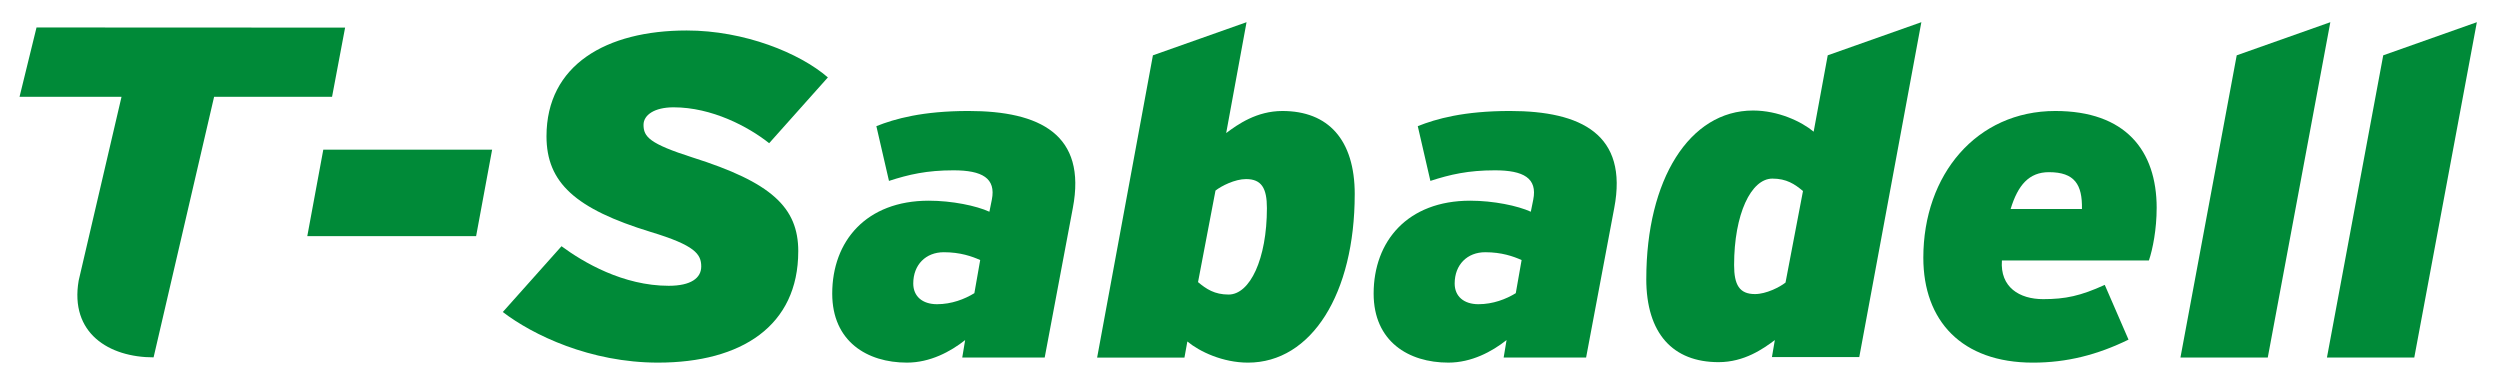 <svg xmlns="http://www.w3.org/2000/svg" id="Capa_1" data-name="Capa 1" viewBox="0 0 1944 296.5"><defs><style>      .cls-1 {        fill: #008a38;      }    </style></defs><path class="cls-1" d="M258.22,75.25h-91.73l-47.06,202.63c-34.67,0-65.32-18.79-58.25-59.74l33.32-142.89H15.2l13.2-53.89,239.95.11-10.14,53.78Z"></path><polygon class="cls-1" points="370.23 183.6 238.95 183.6 251.4 116.36 382.68 116.36 370.23 183.6"></polygon><path class="cls-1" d="M620.72,195.41c0,57.95-44.13,86.56-109.02,86.56-52.81,0-97.33-21.46-120.72-39.35l45.65-51.15c16.97,12.51,47.91,30.76,83.37,30.76,17.36,0,25.28-6.07,25.28-15.02,0-9.66-4.91-16.45-39.23-26.83-58.47-17.89-81.1-38.27-81.1-74.4,0-55.45,46.4-82.27,109.02-82.27,44.89,0,87.89,17.52,109.78,36.49l-45.65,51.15c-16.23-12.88-44.52-27.9-74.31-27.9-15.09,0-23.39,6.08-23.39,13.59,0,9.31,4.53,14.67,38.1,25.4,61.11,19.32,82.23,38.64,82.23,72.98"></path><path class="cls-1" d="M757.67,227.96l4.53-25.75c-6.42-2.87-15.47-6.08-28.29-6.08-13.95,0-23.76,9.66-23.76,24.33,0,10.01,7.16,16.09,18.48,16.09s21.5-3.94,29.05-8.59M812.37,278.04h-64.13l2.26-13.6c-11.32,8.95-27.16,17.53-45.27,17.53-30.93,0-58.09-16.45-58.09-53.66,0-40.78,26.4-72.25,75.07-72.25,18.11,0,36.97,3.93,47.15,8.58l1.88-9.31c3.39-16.81-7.54-22.89-29.8-22.89-20.75,0-34.71,3.22-50.17,8.23l-9.81-42.57c14.34-5.72,35.84-11.8,71.67-11.8,55.46,0,92.04,18.24,81.1,75.48l-21.88,116.26Z"></path><path class="cls-1" d="M985.15,161.78c0-15.38-4.14-22.53-16.22-22.53-8.68,0-19.24,5.37-23.76,8.94l-13.58,71.19c6.41,5.36,12.82,9.66,23.76,9.66,16.59,0,29.8-27.55,29.8-67.25M1053.43,151.05c0,77.27-33.57,130.93-82.99,130.93-19.61,0-37.72-8.58-47.15-16.45l-2.26,12.52h-67.9l43.38-235.03,72.81-25.76-15.84,86.22c9.05-6.8,23.76-17.17,43.76-17.17,35.45,0,56.21,22.18,56.21,64.75"></path><path class="cls-1" d="M1178.67,227.96l4.53-25.75c-6.42-2.87-15.47-6.08-28.29-6.08-13.95,0-23.76,9.66-23.76,24.33,0,10.01,7.16,16.09,18.48,16.09s21.5-3.94,29.05-8.59M1233.37,278.04h-64.13l2.26-13.6c-11.32,8.95-27.16,17.53-45.27,17.53-30.93,0-58.09-16.45-58.09-53.66,0-40.78,26.4-72.25,75.07-72.25,18.11,0,36.97,3.93,47.15,8.58l1.88-9.31c3.39-16.81-7.54-22.89-29.8-22.89-20.75,0-34.71,3.22-50.17,8.23l-9.81-42.57c14.34-5.72,35.84-11.8,71.67-11.8,55.46,0,92.04,18.24,81.1,75.48l-21.88,116.26Z"></path><path class="cls-1" d="M1348.44,206.14c0,15.38,4.14,22.53,16.22,22.53,8.68,0,19.24-5.37,23.76-8.94l13.58-71.19c-6.41-5.37-12.82-9.66-23.76-9.66-16.6,0-29.8,27.55-29.8,67.25M1280.16,216.87c0-77.27,33.57-130.93,82.99-130.93,19.61,0,37.72,8.59,47.15,16.45l10.94-59.38,72.81-25.76-48.29,260.43h-67.91l2.26-13.24c-9.05,6.8-23.76,17.17-43.76,17.17-35.45,0-56.21-22.18-56.21-64.75"></path><path class="cls-1" d="M1618.92,162.5c.37-18.96-5.66-28.62-25.65-28.62-15.46,0-24.14,10.01-29.8,28.62h55.45ZM1677.02,161.78c0,16.45-3.02,31.84-6.03,40.78h-114.3c-1.51,20.75,13.58,30.05,32.06,30.05,17.36,0,29.05-2.5,47.91-11.09l18.48,42.57c-24.14,11.8-47.9,17.89-74.31,17.89-55.45,0-85.25-32.56-85.25-81.57,0-64.75,41.5-114.11,102.61-114.11,54.32,0,78.84,30.41,78.84,75.48"></path><polygon class="cls-1" points="1763.41 278.04 1695.51 278.04 1739.27 43.02 1812.07 17.26 1763.41 278.04"></polygon><polygon class="cls-1" points="1877.34 278.04 1809.43 278.04 1853.2 43.02 1926 17.26 1877.34 278.04"></polygon></svg>